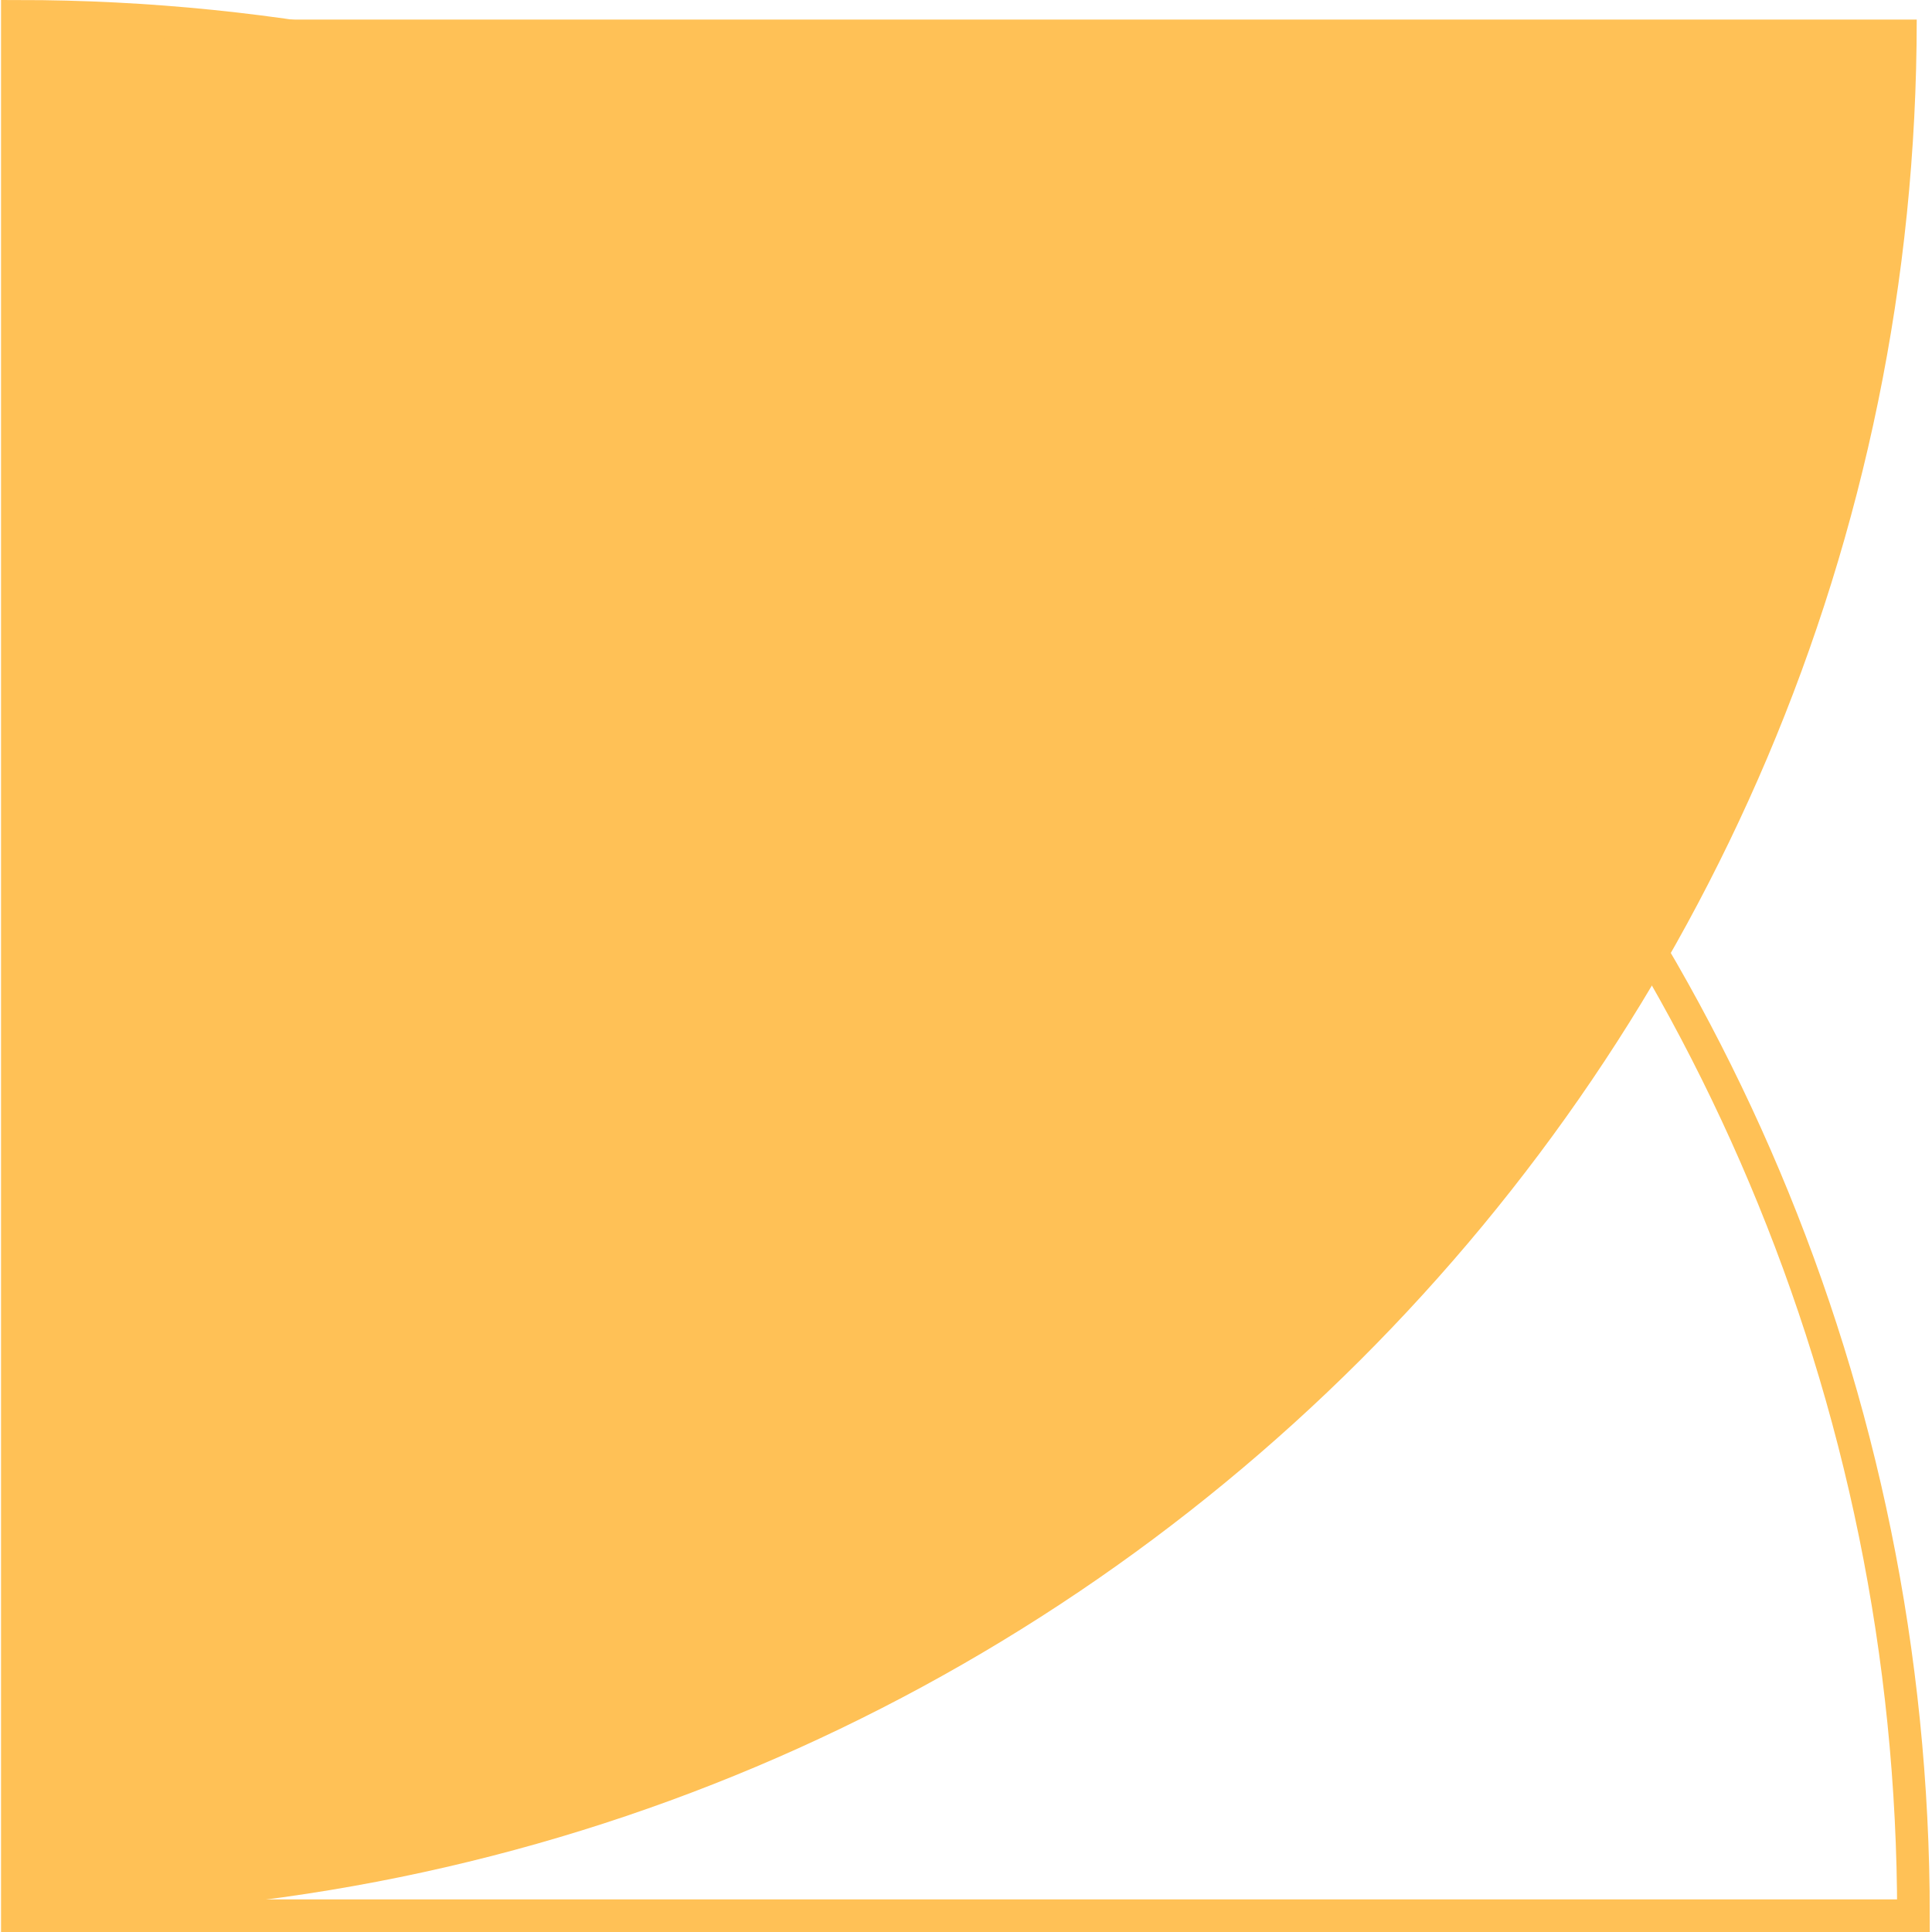 <?xml version="1.0" encoding="utf-8"?>
<!-- Generator: Adobe Illustrator 26.2.1, SVG Export Plug-In . SVG Version: 6.00 Build 0)  -->
<svg version="1.1" id="Layer_1" xmlns="http://www.w3.org/2000/svg" xmlns:xlink="http://www.w3.org/1999/xlink" x="0px" y="0px"
	 viewBox="0 0 59.2 59.2" style="enable-background:new 0 0 59.2 59.2;" xml:space="preserve">
<style type="text/css">
	.st0{fill:#FFC156;}
	.st1{fill:none;stroke:#FFC156;stroke-linecap:round;stroke-miterlimit:10;}
</style>
<g id="Group_643" transform="translate(-1047.368 -5154.5)">
	<path id="Path_1030" class="st0" d="M1047.9,5213.2c32.1,0,58.2-26,58.2-58.1c0,0,0,0,0,0h-58.2V5213.2z"/>
	<path id="Path_1035" class="st1" d="M1106,5213.2c0-32.1-26-58.2-58.1-58.2c0,0,0,0,0,0v58.2H1106z"/>
</g>
</svg>
